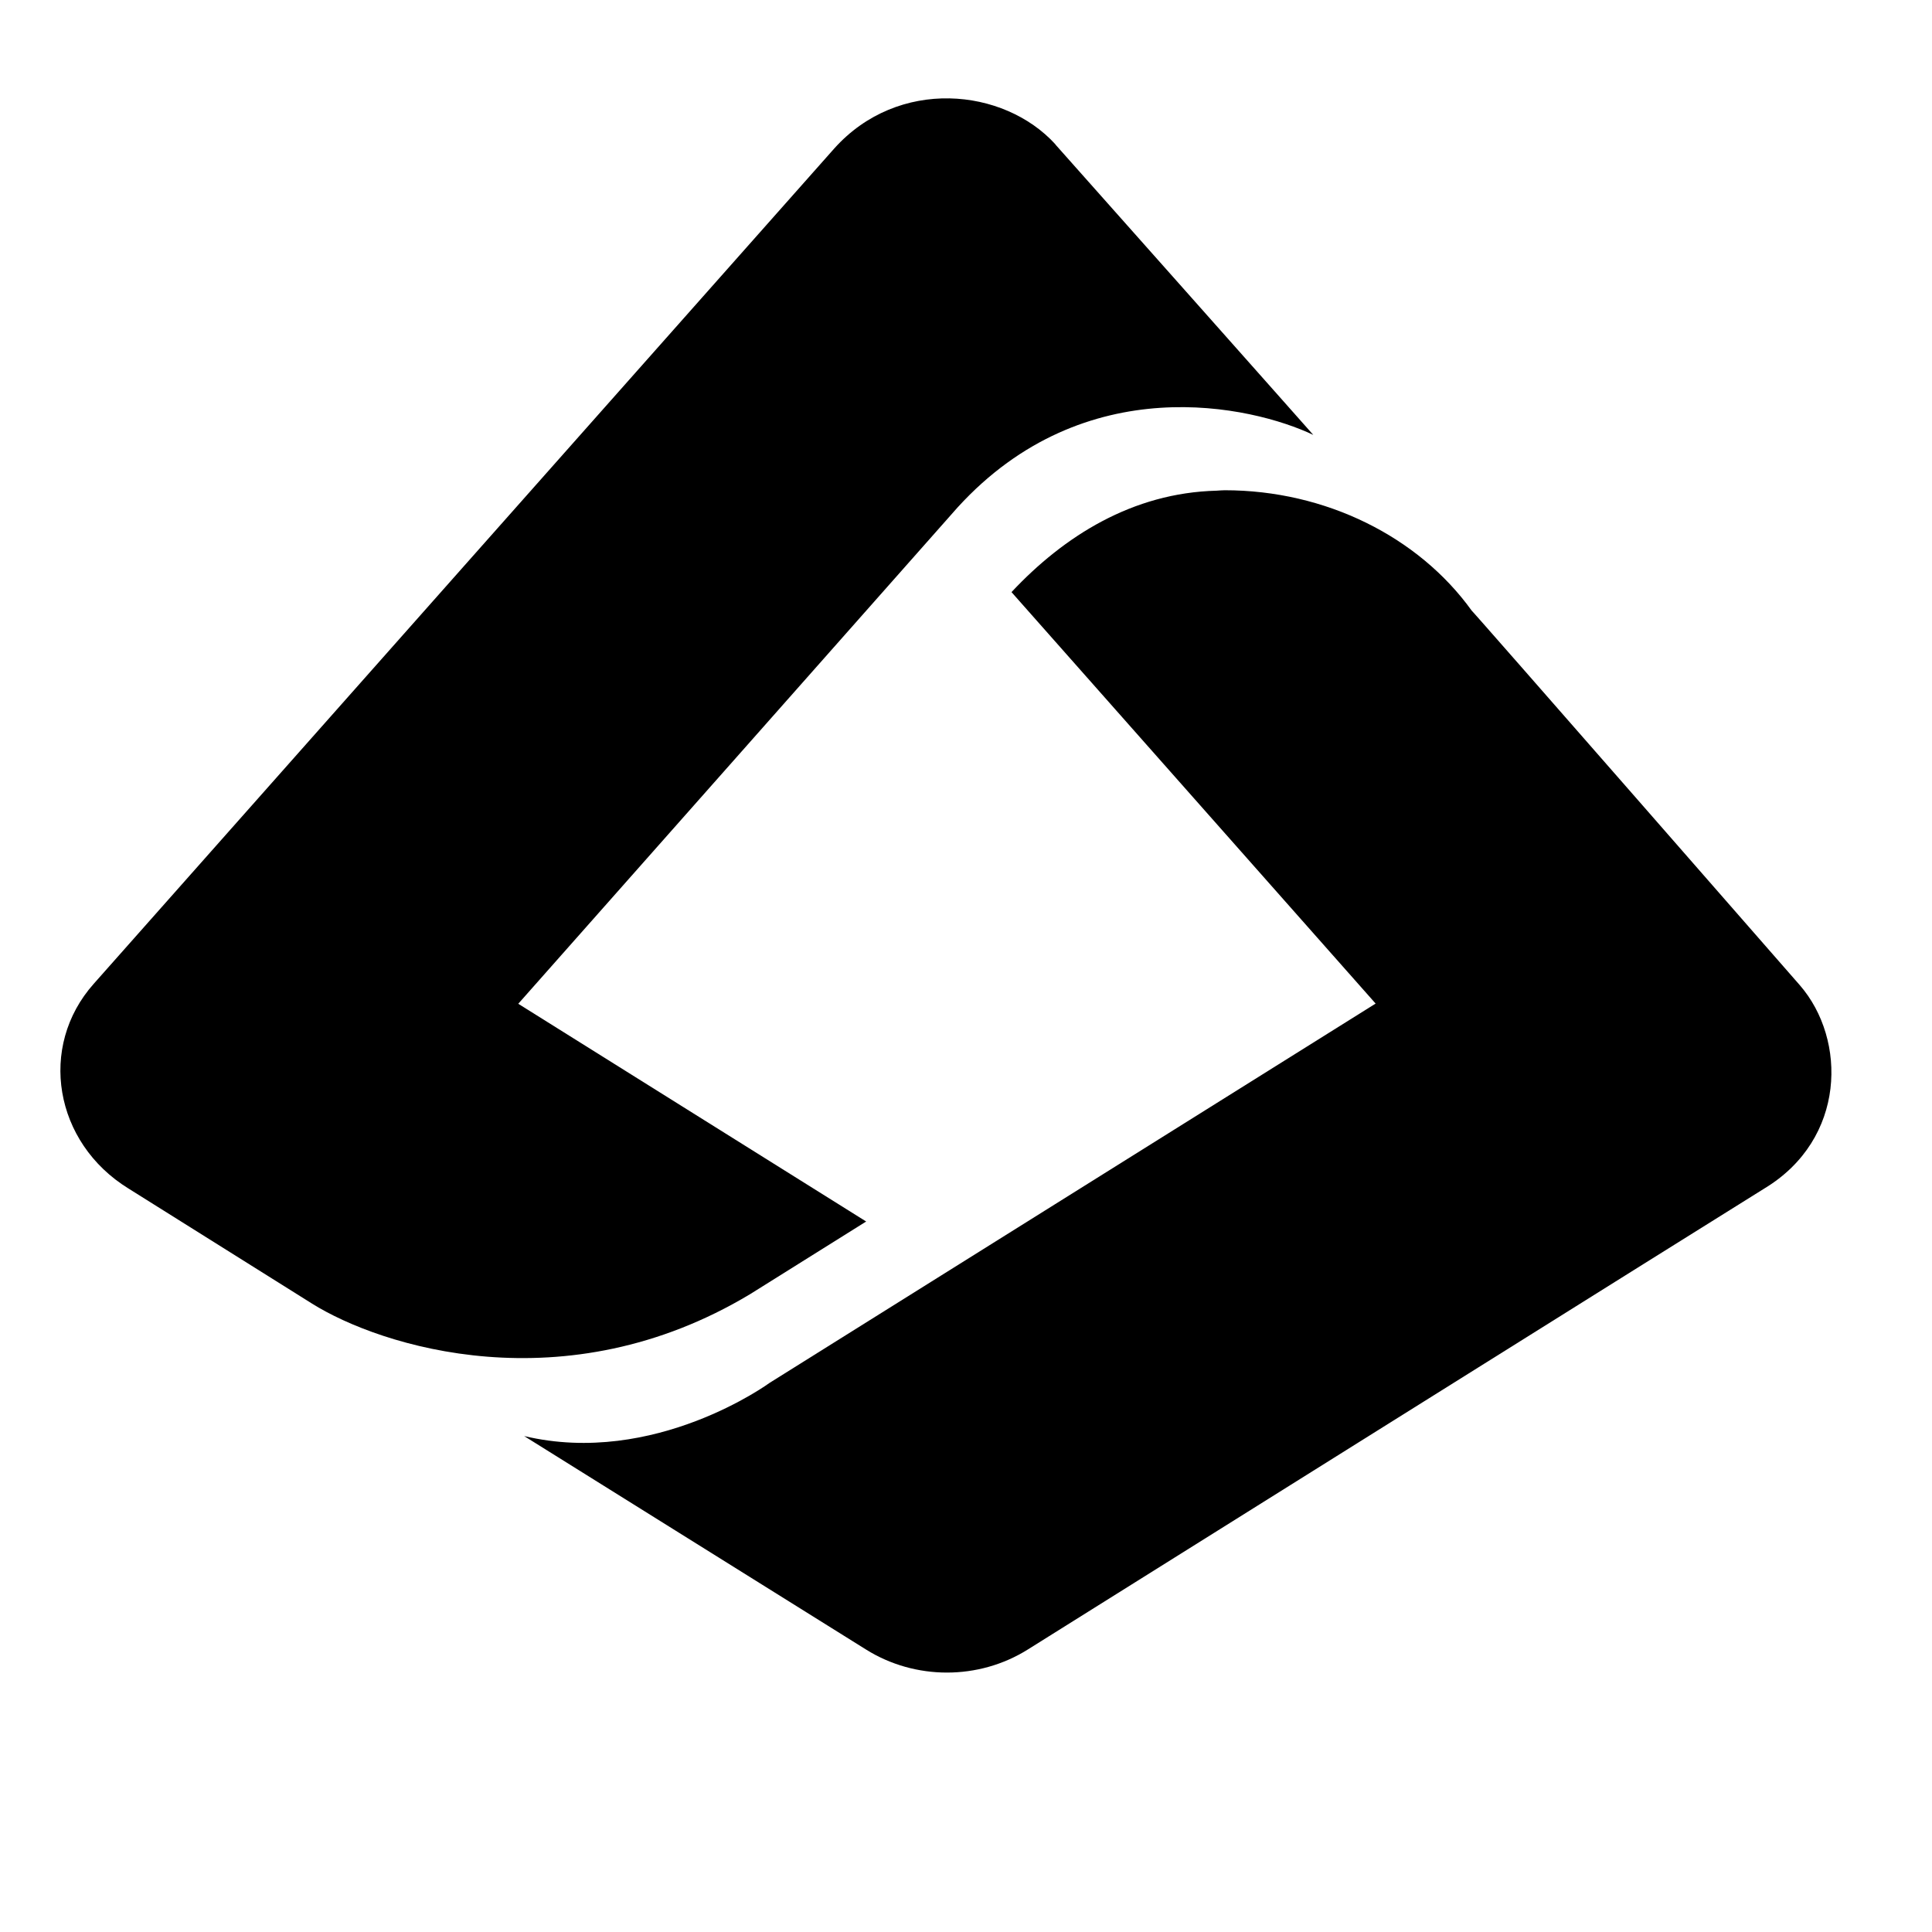 <svg width="40" height="40" viewBox="0 0 40 40" fill="none" xmlns="http://www.w3.org/2000/svg">
<g clip-path="url(#clip0_1402_11336)">
<path d="M37.263 20.397C37.236 20.366 30.465 12.619 30.471 12.644C29.371 11.114 27.448 10.15 25.356 10.15C25.299 10.15 25.244 10.156 25.189 10.159C23.445 10.203 22.026 11.102 20.942 12.259L28.481 20.778L15.935 28.63C15.935 28.63 13.556 30.374 10.852 29.732C11.075 29.871 17.929 34.151 17.929 34.151C18.946 34.788 20.264 34.788 21.28 34.151C21.28 34.151 36.23 24.788 36.535 24.603C38.218 23.583 38.242 21.525 37.263 20.397Z" fill="black"/>
<path d="M21.851 2.988C20.781 1.813 18.595 1.597 17.271 3.076C16.886 3.506 2.35 19.906 1.941 20.368C0.783 21.668 1.12 23.658 2.66 24.607C2.66 24.607 6.226 26.842 6.459 26.989C7.876 27.877 11.696 29.099 15.532 26.793L17.933 25.29L10.73 20.782C10.73 20.782 19.818 10.517 19.83 10.501C22.466 7.616 25.914 8.399 27.19 9.004C27.194 9.006 21.879 3.021 21.851 2.992V2.988Z" fill="black"/>
</g>
<defs>
<clipPath id="clip0_1402_11336">
<rect width="36.667" height="36.667" fill="white" transform="translate(1.25)"/>
</clipPath>
</defs>
</svg>
